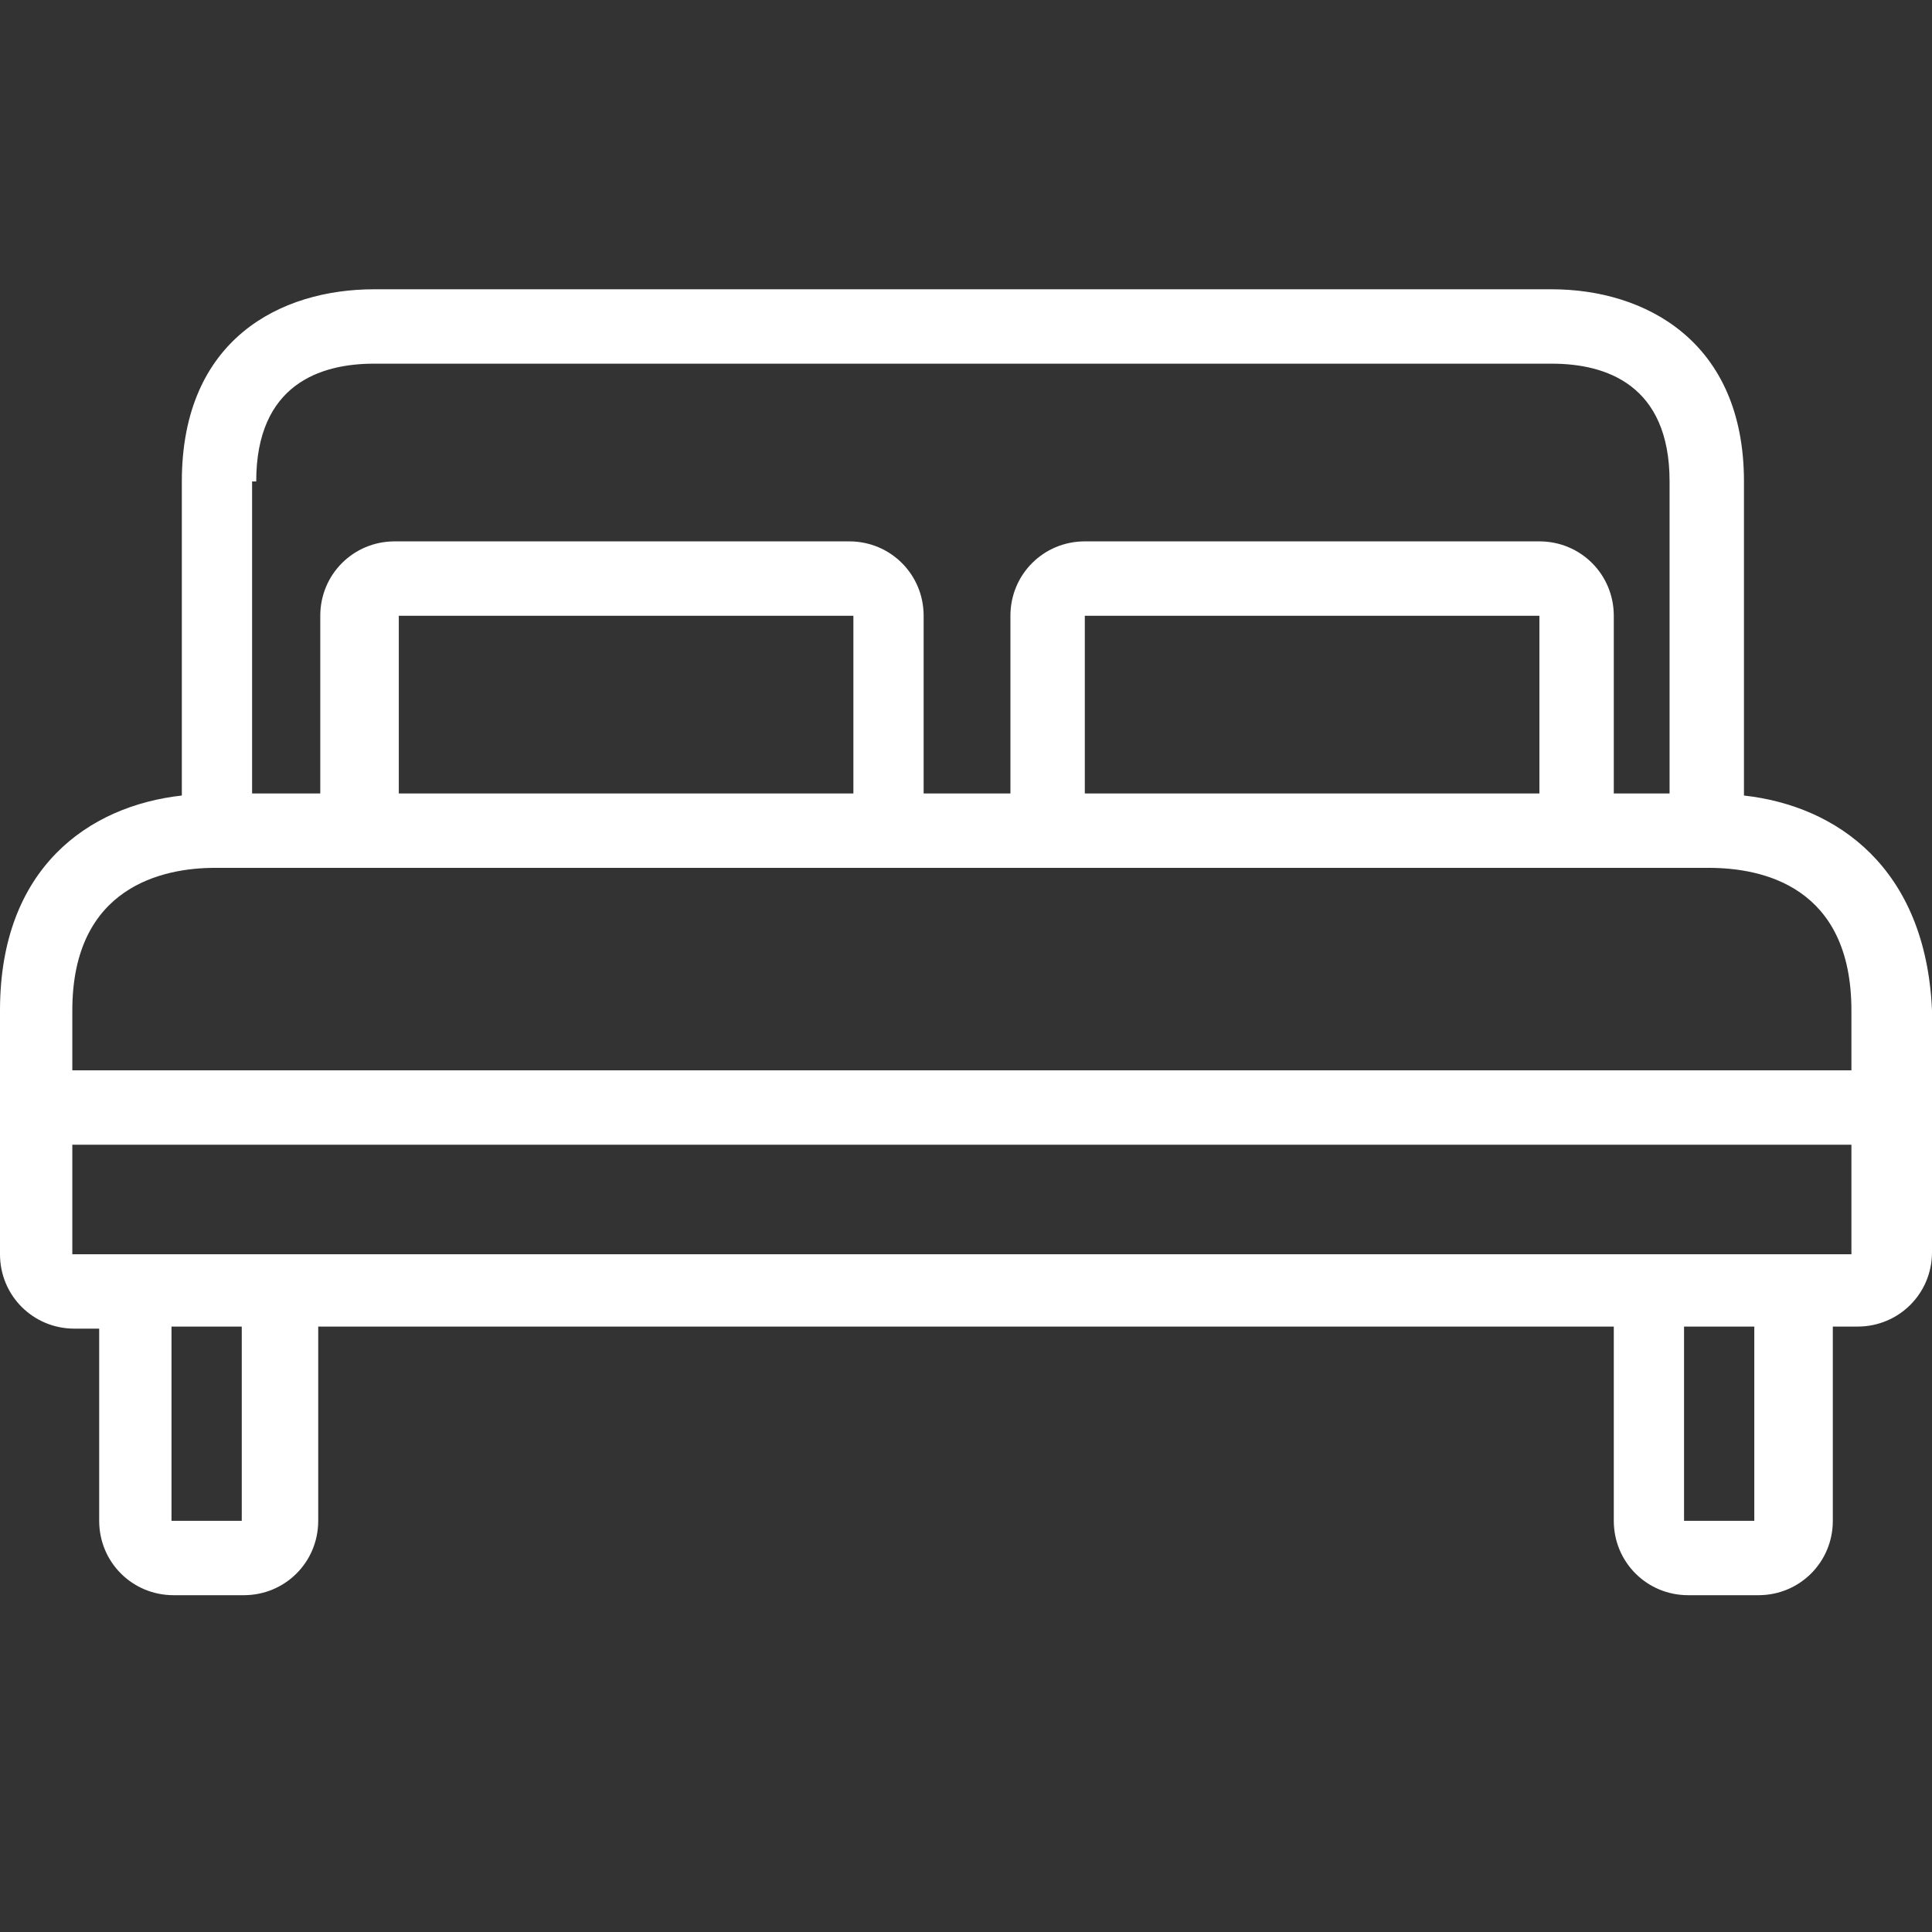 <?xml version="1.0" encoding="utf-8"?>
<!-- Generator: Adobe Illustrator 22.1.0, SVG Export Plug-In . SVG Version: 6.00 Build 0)  -->
<svg version="1.1" id="Capa_1" xmlns="http://www.w3.org/2000/svg" xmlns:xlink="http://www.w3.org/1999/xlink" x="0px" y="0px"
	 viewBox="0 0 374 374" style="enable-background:new 0 0 374 374;" xml:space="preserve">
<rect x="0" y="0" width="374" height="374" fill="#333333" stroke="none"/>
<style type="text/css">
	.st0{fill:#FFFFFF;}
</style>
<g>
	<g>
		<path class="st0" d="M337.6,154v-0.4V93.2c0-27.2-19.2-37.2-37.2-37.2h-228c-18,0-37.2,9.6-37.2,37.2v60.4v0.4
			C17.2,156,0,168,0,195.6v47.2c0,8,6.4,14.4,14.4,14.4h4.8v37.2c0,8,6.4,14.4,14.4,14.4h13.6c8,0,14.4-6.4,14.4-14.4v-37.6h250.8
			v37.6c0,8,6.4,14.4,14.4,14.4h13.6c8,0,14.4-6.4,14.4-14.4v-37.6h4.8c8,0,14.4-6.4,14.4-14.4v-46.8C372.8,168,355.6,156,337.6,154
			z M48.8,93.2h0.8c0-18.8,12.4-22.8,22.8-22.8h228c10.4,0,22.8,4,22.8,22.8v60.4h-10.8v-34.4c0-8-6.4-14.4-14.4-14.4h-88
			c-8,0-14.4,6.4-14.4,14.4v34.4h-16.8v-34.4c0-8-6.4-14.4-14.4-14.4h-88c-8,0-14.4,6.4-14.4,14.4v34.4H48.8V93.2z M298,119.2v34.4
			h-88v-34.4C210,119.2,298,119.2,298,119.2z M165.2,119.2v34.4h-88v-34.4C77.2,119.2,165.2,119.2,165.2,119.2z M46.8,294.4H33.2
			v-37.6h13.6C46.8,256.8,46.8,294.4,46.8,294.4z M339.6,294.4H326v-37.6h13.6V294.4z M358.4,242.8h-18.8H326H46.8H33.2H14v-21.2
			h344.4V242.8z M358.4,207.2H14v-11.6c0-24,17.6-27.6,27.6-27.6h7.6h27.6h88H210h88h25.2h7.6c10.4,0,27.6,3.6,27.6,27.6
			L358.4,207.2L358.4,207.2z"/>
	</g>
</g>
</svg>
